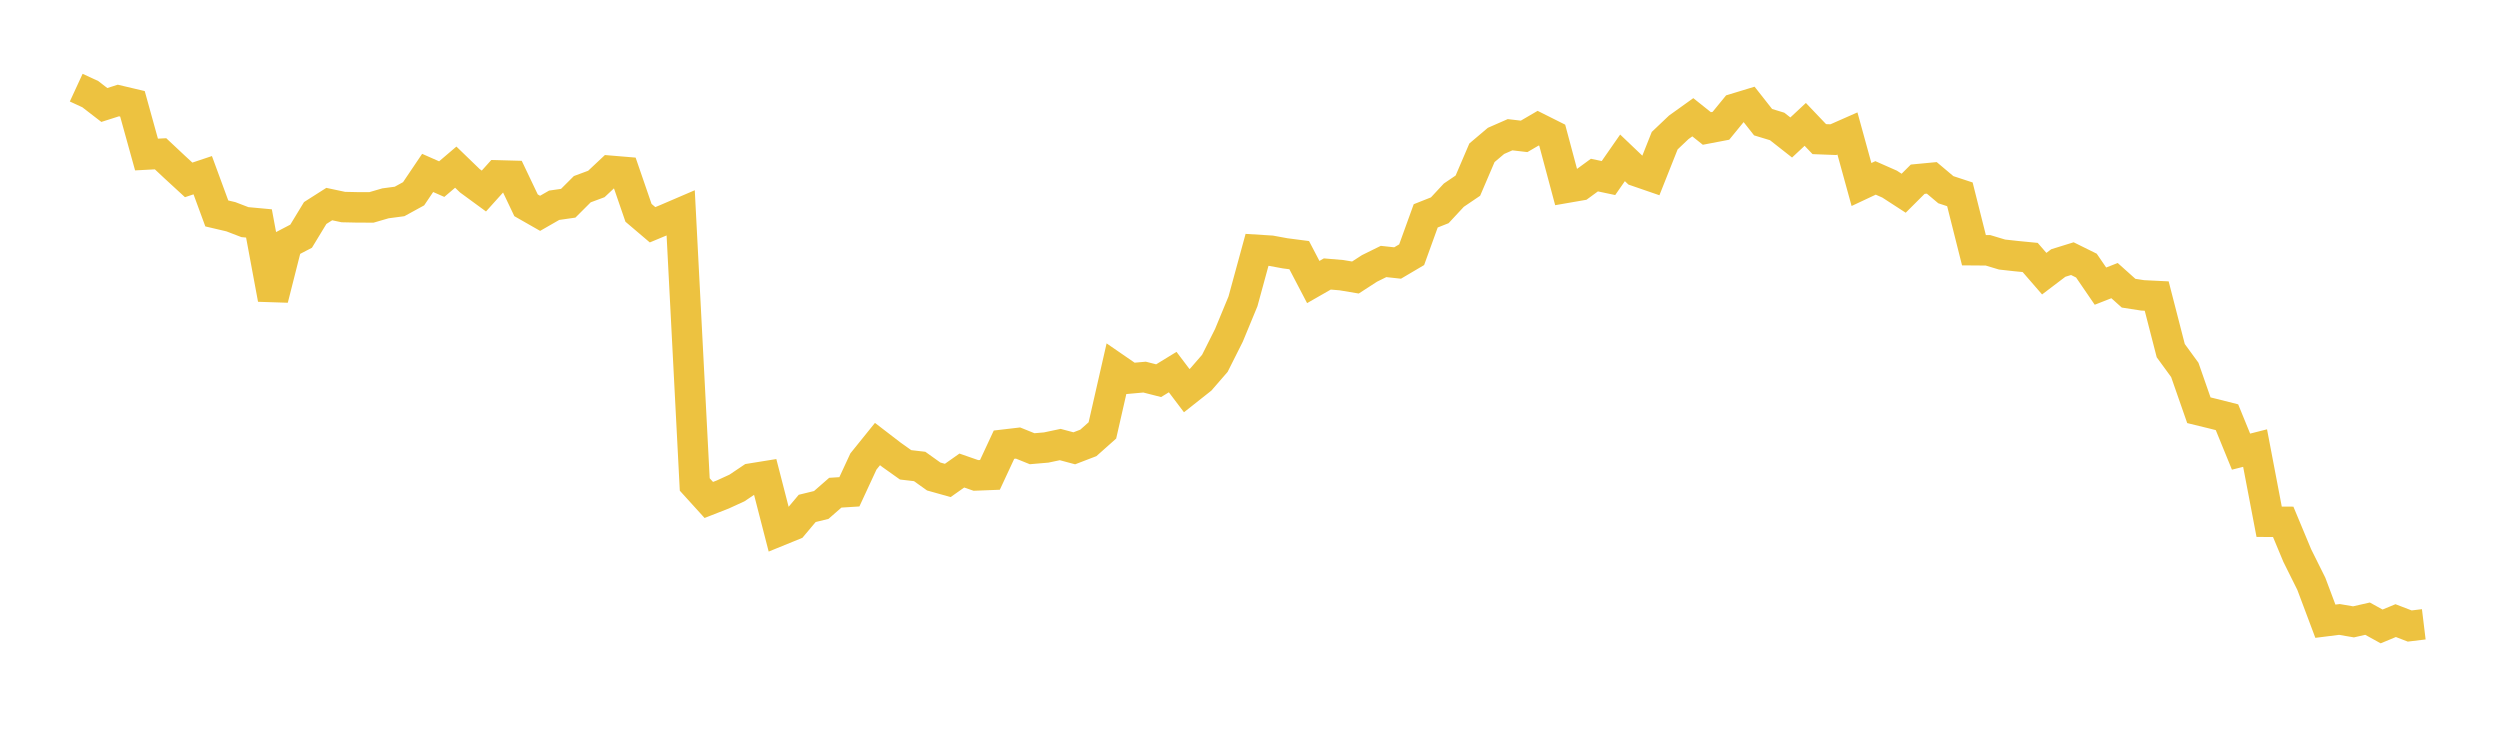 <svg width="164" height="48" xmlns="http://www.w3.org/2000/svg" xmlns:xlink="http://www.w3.org/1999/xlink"><path fill="none" stroke="rgb(237,194,64)" stroke-width="2" d="M5,5.75L5.922,6.176L6.844,6.887L7.766,6.593L8.689,6.811L9.611,10.137L10.533,10.088L11.455,10.953L12.377,11.801L13.299,11.493L14.222,14.002L15.144,14.218L16.066,14.572L16.988,14.657L17.91,19.615L18.832,15.975L19.754,15.494L20.677,13.974L21.599,13.387L22.521,13.583L23.443,13.603L24.365,13.606L25.287,13.338L26.21,13.216L27.132,12.711L28.054,11.344L28.976,11.75L29.898,10.965L30.82,11.856L31.743,12.532L32.665,11.507L33.587,11.532L34.509,13.468L35.431,13.994L36.353,13.465L37.275,13.333L38.198,12.411L39.12,12.069L40.042,11.204L40.964,11.281L41.886,13.961L42.808,14.745L43.731,14.361L44.653,13.965L45.575,31.781L46.497,32.797L47.419,32.436L48.341,32.014L49.263,31.395L50.186,31.246L51.108,34.825L52.03,34.449L52.952,33.351L53.874,33.126L54.796,32.321L55.719,32.263L56.641,30.273L57.563,29.13L58.485,29.838L59.407,30.493L60.329,30.6L61.251,31.258L62.174,31.517L63.096,30.867L64.018,31.188L64.94,31.152L65.862,29.171L66.784,29.063L67.707,29.436L68.629,29.357L69.551,29.162L70.473,29.409L71.395,29.055L72.317,28.235L73.24,24.186L74.162,24.821L75.084,24.738L76.006,24.973L76.928,24.408L77.85,25.627L78.772,24.898L79.695,23.834L80.617,21.999L81.539,19.769L82.461,16.391L83.383,16.449L84.305,16.618L85.228,16.738L86.15,18.501L87.072,17.973L87.994,18.051L88.916,18.205L89.838,17.608L90.76,17.153L91.683,17.253L92.605,16.709L93.527,14.16L94.449,13.795L95.371,12.803L96.293,12.178L97.216,10.022L98.138,9.242L99.06,8.838L99.982,8.946L100.904,8.408L101.826,8.87L102.749,12.319L103.671,12.159L104.593,11.485L105.515,11.68L106.437,10.355L107.359,11.234L108.281,11.552L109.204,9.228L110.126,8.353L111.048,7.692L111.97,8.428L112.892,8.252L113.814,7.124L114.737,6.843L115.659,8.015L116.581,8.295L117.503,9.019L118.425,8.16L119.347,9.127L120.269,9.162L121.192,8.755L122.114,12.104L123.036,11.671L123.958,12.078L124.88,12.676L125.802,11.756L126.725,11.668L127.647,12.445L128.569,12.748L129.491,16.414L130.413,16.421L131.335,16.698L132.257,16.8L133.18,16.89L134.102,17.953L135.024,17.253L135.946,16.967L136.868,17.423L137.79,18.77L138.713,18.408L139.635,19.233L140.557,19.376L141.479,19.421L142.401,23.002L143.323,24.266L144.246,26.912L145.168,27.137L146.09,27.37L147.012,29.628L147.934,29.394L148.856,34.227L149.778,34.232L150.701,36.445L151.623,38.297L152.545,40.752L153.467,40.636L154.389,40.794L155.311,40.584L156.234,41.094L157.156,40.712L158.078,41.067L159,40.955"></path></svg>